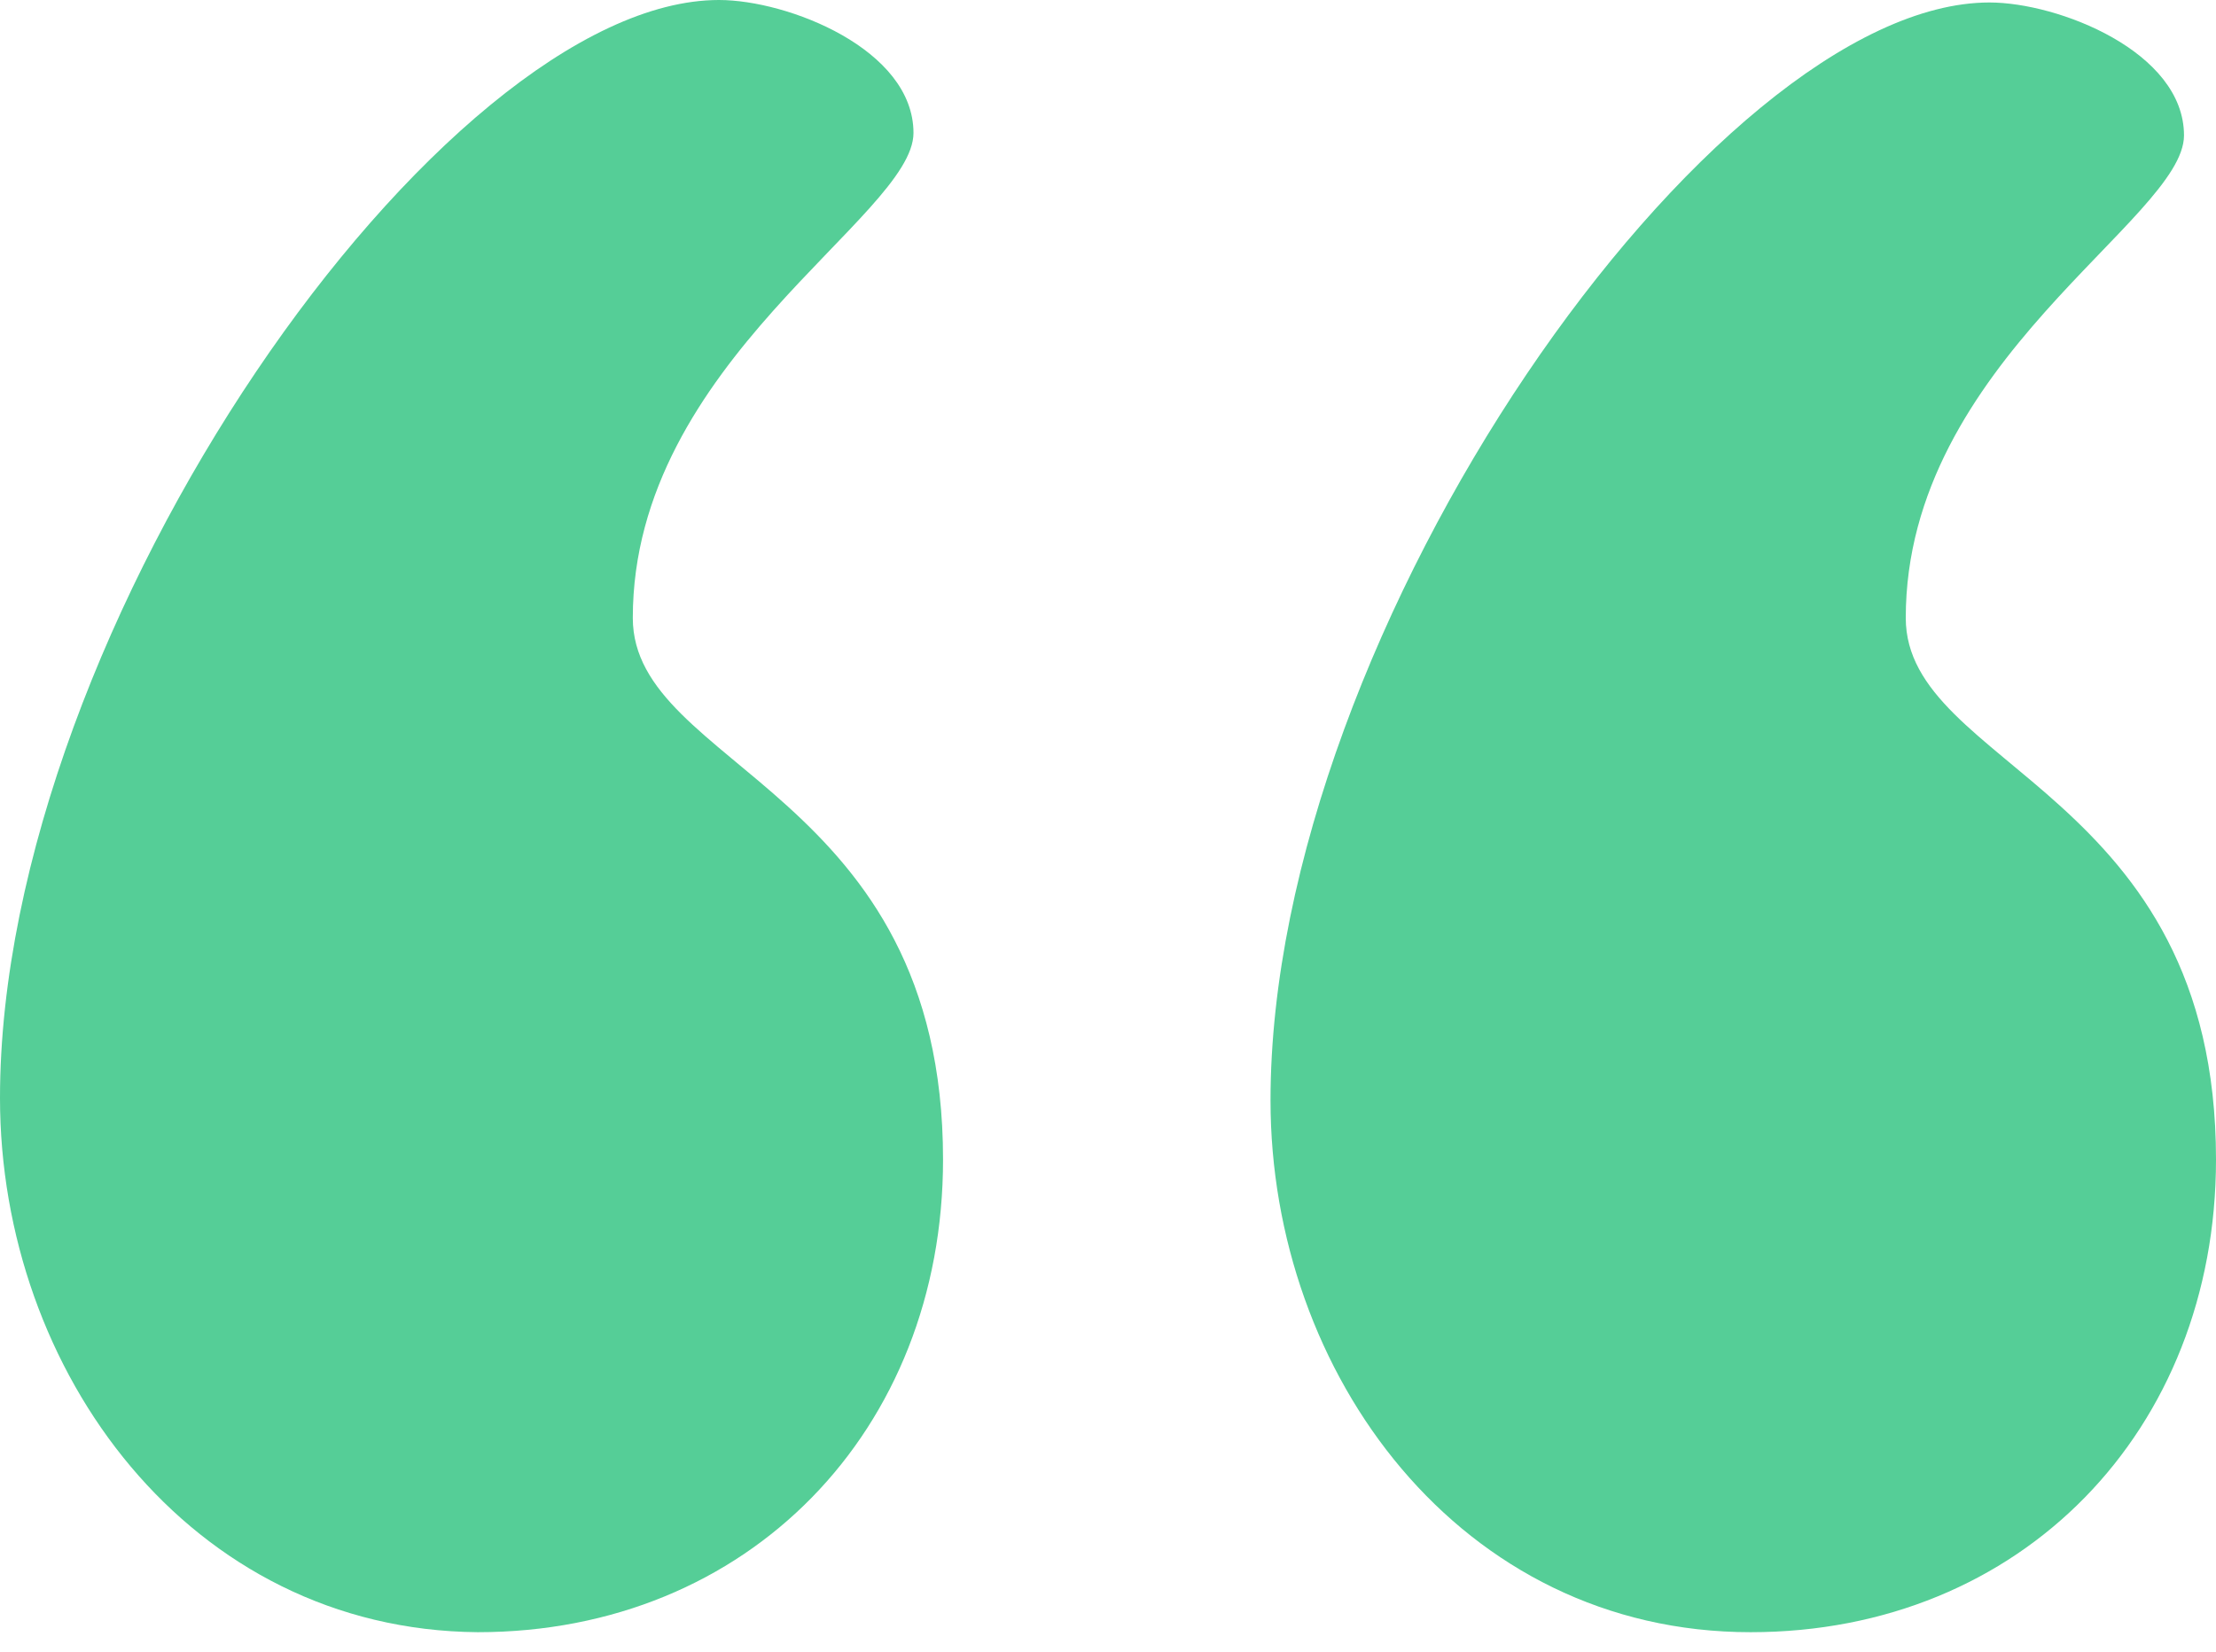 <svg width="59" height="44" viewBox="0 0 59 44" fill="none" xmlns="http://www.w3.org/2000/svg">
<path d="M16.848 16.454C16.848 20.453 25.108 21.043 25.108 30.877C25.108 38.088 19.929 43.463 12.718 43.463C5.048 43.398 0 36.515 0 29.238C0 16.651 11.8 0 19.142 0C20.978 0 24.321 1.311 24.321 3.54C24.321 5.769 16.848 9.637 16.848 16.454L16.848 16.454Z" fill="#55CE97"/>
<path d="M50.74 16.454C50.74 20.453 59 21.043 59 30.877C59 38.088 53.821 43.463 46.61 43.463C38.875 43.463 33.827 36.58 33.827 29.303C33.827 16.717 45.627 0.066 52.969 0.066C54.804 0.066 58.148 1.377 58.148 3.605C58.148 5.835 50.74 9.637 50.74 16.455V16.454Z" fill="#55CE97"/>
</svg>
